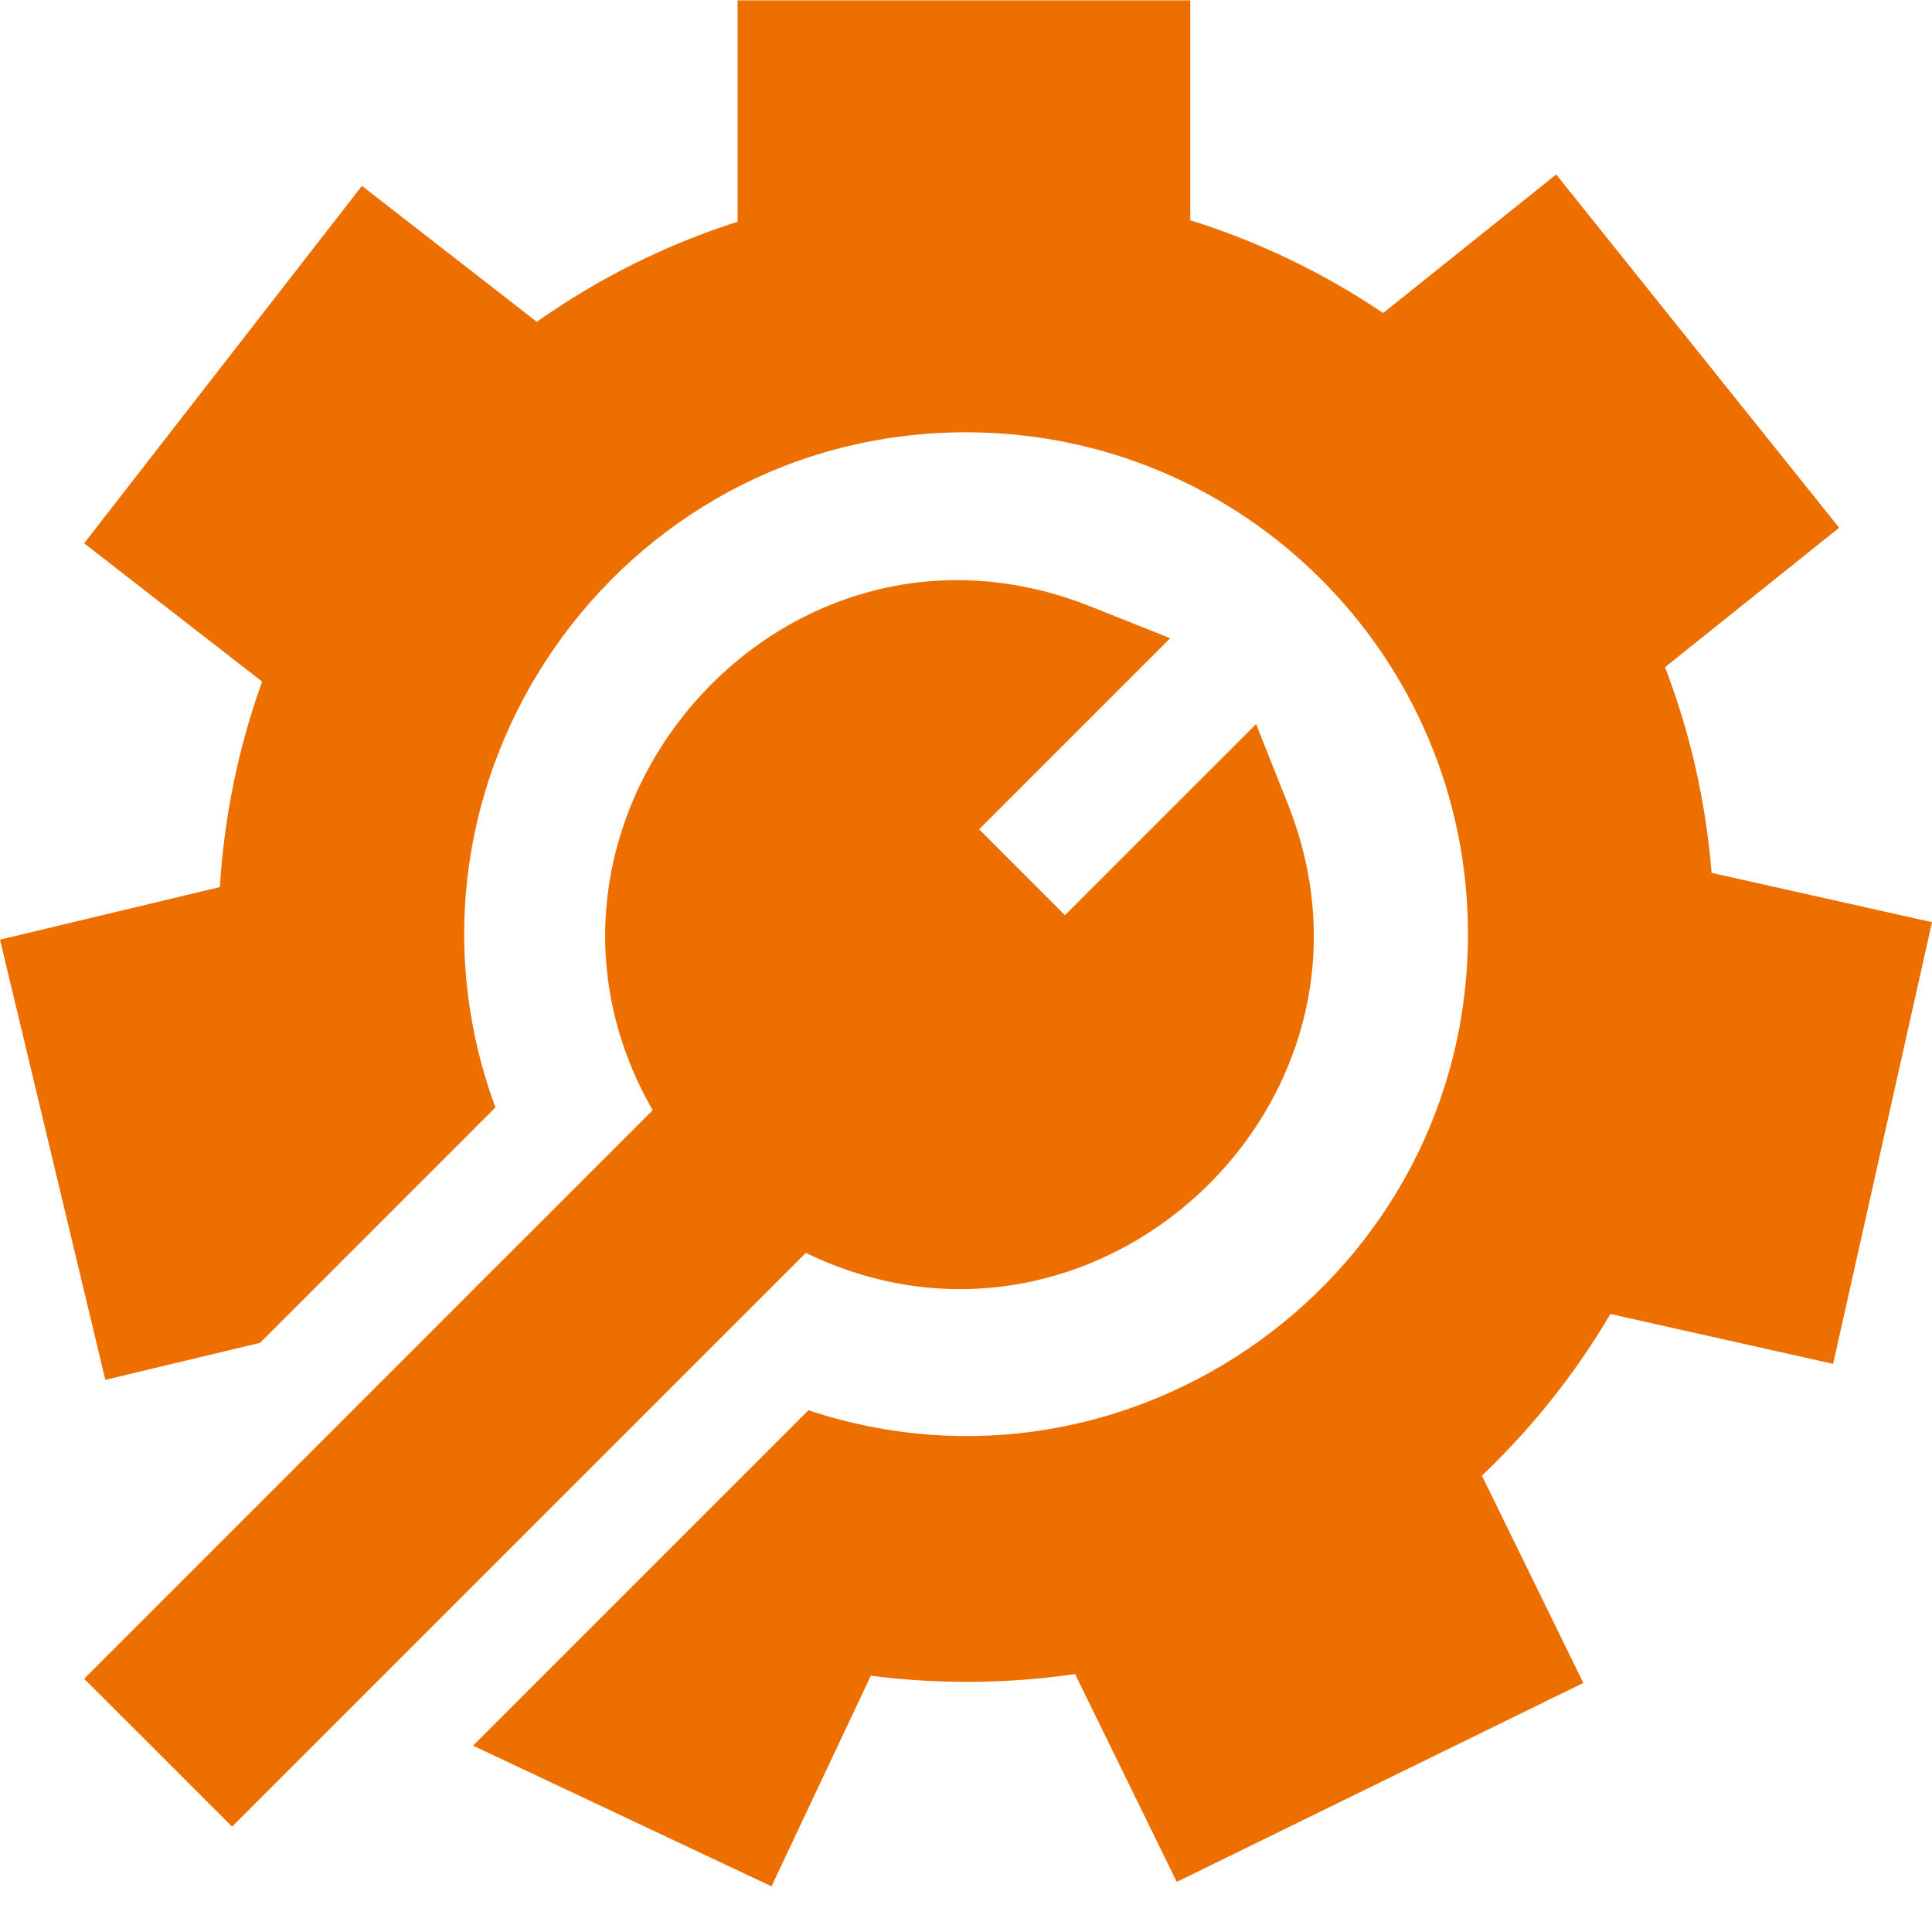 <svg xmlns="http://www.w3.org/2000/svg" xmlns:xlink="http://www.w3.org/1999/xlink" width="33px" height="33px" viewBox="0 0 33 33"><title>parts</title><desc>Created with Sketch.</desc><g id="Page-1" stroke="none" stroke-width="1" fill="none" fill-rule="evenodd"><g id="Home" transform="translate(-1079, -4194)" fill="#ED6F00" fill-rule="nonzero"><g id="Group-52" transform="translate(0, 4155)"><g id="Group-30" transform="translate(1079, 26)"><g id="parts" transform="translate(0, 13)"><path d="M29.235,14.909 C29.138,13.7 28.872,12.523 28.44,11.396 L31.414,9.014 L26.581,2.98 L23.625,5.347 C22.605,4.659 21.501,4.128 20.331,3.762 L20.331,0.006 L12.599,0.006 L12.599,3.787 C11.375,4.179 10.226,4.751 9.169,5.497 L6.182,3.175 L1.437,9.28 L4.477,11.642 C4.071,12.772 3.83,13.947 3.755,15.152 L0,16.05 L1.799,23.569 L4.441,22.937 C5.742,21.635 6.917,20.461 8.462,18.916 C6.409,13.342 10.537,7.384 16.505,7.384 C21.238,7.384 25.074,11.221 25.074,15.953 C25.074,21.798 19.339,25.925 13.809,24.088 C13.368,24.53 8.791,29.106 8.08,29.817 L13.178,32.22 L14.874,28.623 C16.045,28.773 17.214,28.761 18.363,28.594 L20.1,32.144 L27.044,28.746 L25.312,25.205 C26.17,24.389 26.906,23.464 27.507,22.444 L31.311,23.296 L33,15.752 L29.235,14.909 Z" id="Path"></path><path d="M21.997,13.732 L21.455,12.368 L18.19,15.632 L16.724,14.165 L19.988,10.901 L18.624,10.358 C13.283,8.234 8.345,14.077 11.148,18.963 C3.938,26.173 10.099,20.012 1.437,28.674 L3.964,31.2 C8.995,26.168 4.108,31.057 13.764,21.4 C18.693,23.791 24.031,18.841 21.997,13.732 Z" id="Path"></path></g></g></g></g></g></svg>